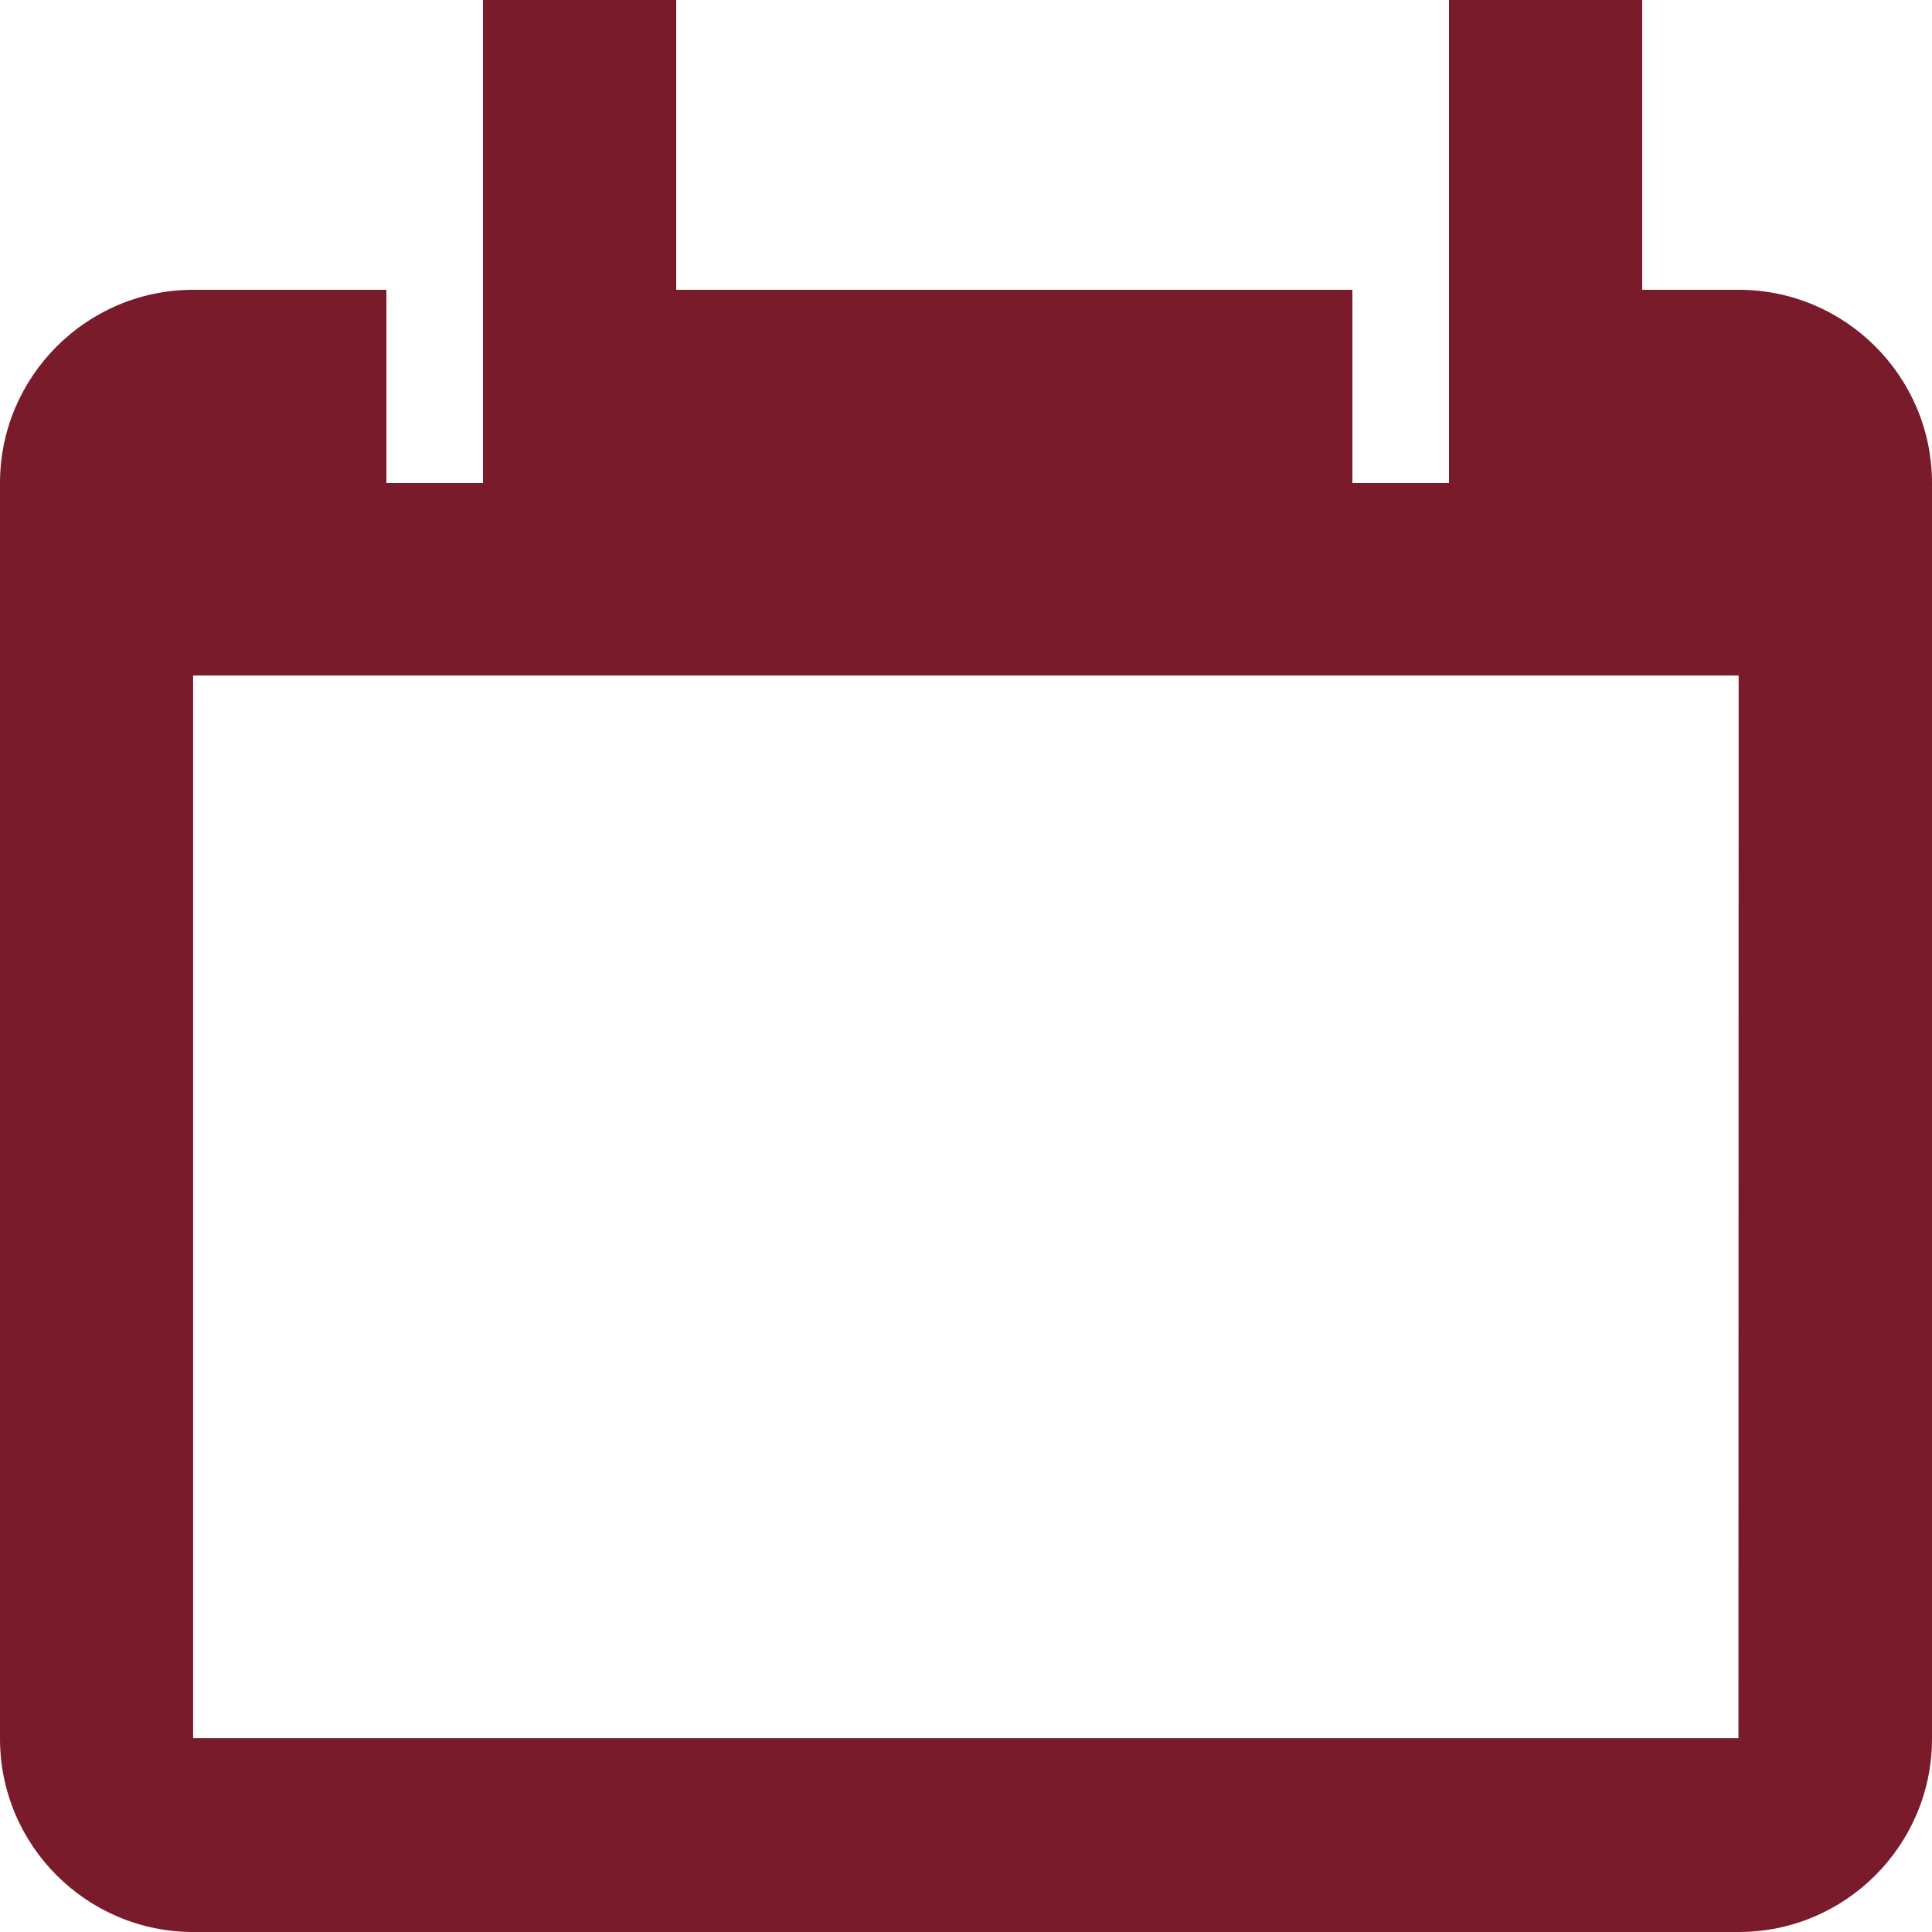 <svg width="92" height="92" viewBox="0 0 92 92" fill="none" xmlns="http://www.w3.org/2000/svg">
<path fill-rule="evenodd" clip-rule="evenodd" d="M82.783 82.768H9.197V32.168H82.793L82.783 82.768ZM82.8 13.8H78.2V0H69V23H64.4V13.8H32.2V0H23V23H18.4V13.8H9.2C4.126 13.8 0 17.931 0 23V82.8C0 87.869 4.126 92 9.2 92H82.8C87.874 92 92 87.869 92 82.8V23C92 17.931 87.874 13.8 82.8 13.8V13.8Z" fill="#7A1B2C"/>
</svg>
